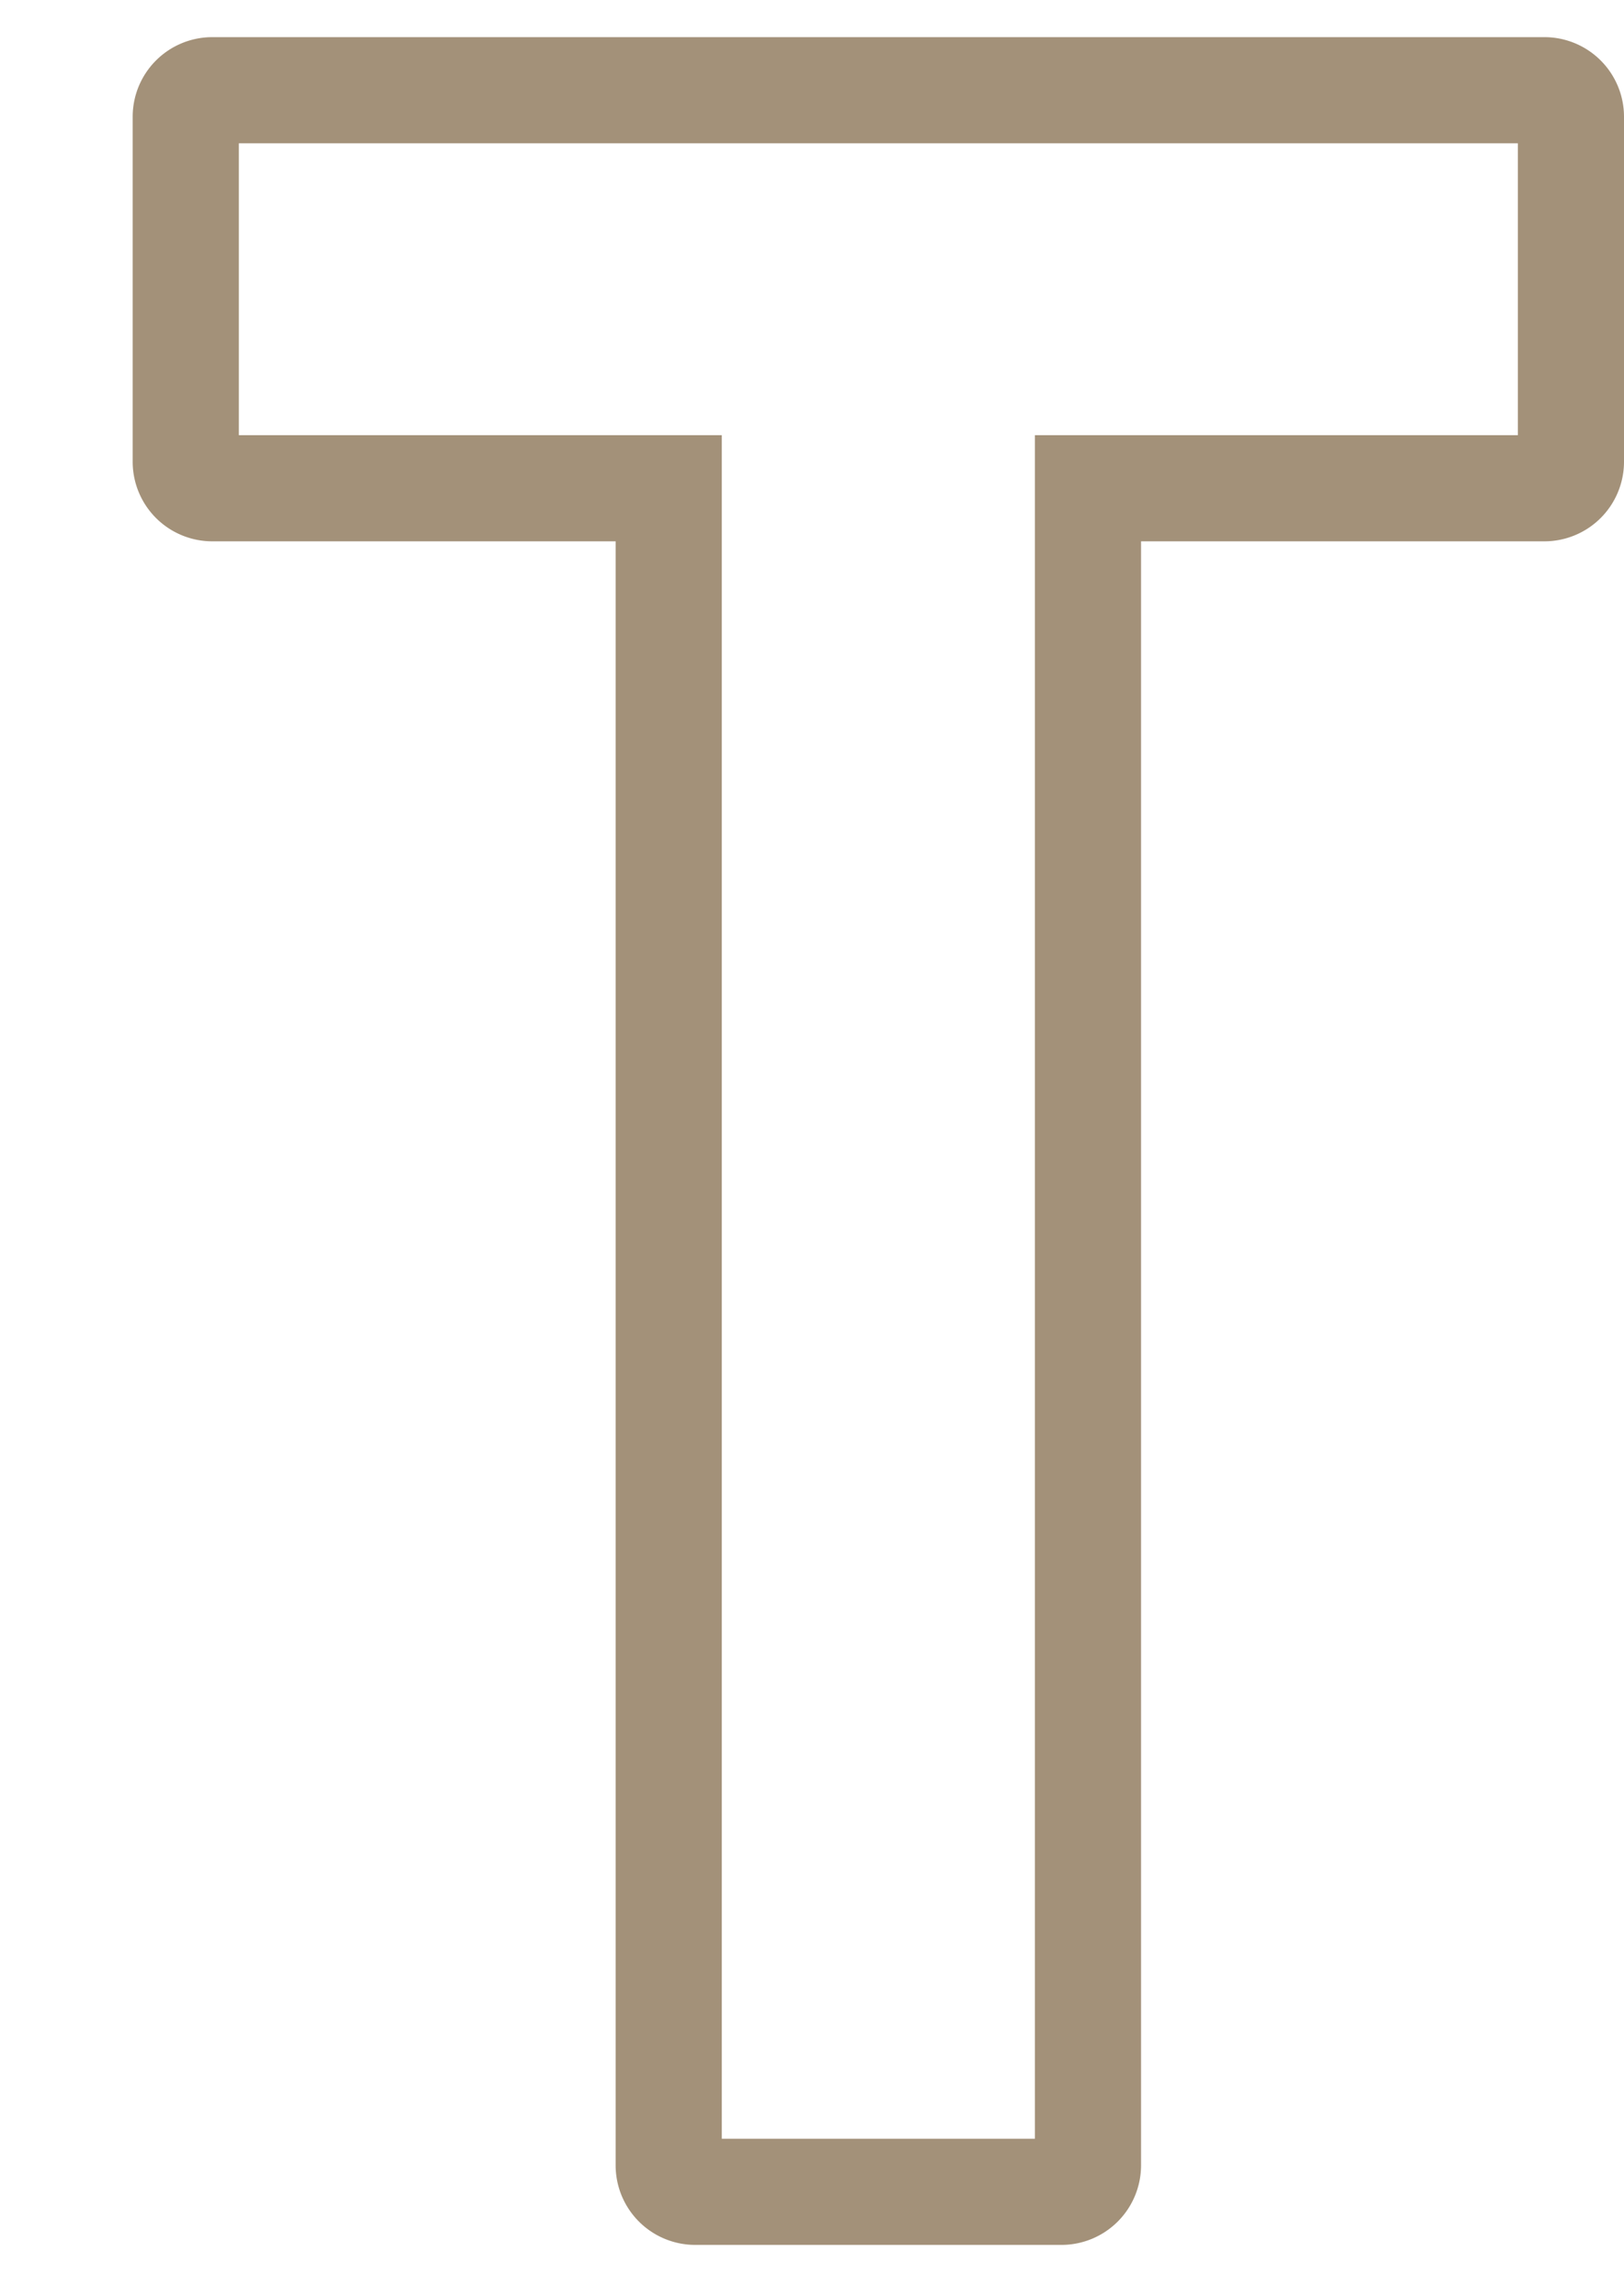 <svg id="レイヤー_1" data-name="レイヤー 1" xmlns="http://www.w3.org/2000/svg" viewBox="0 0 30.6 43"><defs><style>.cls-1{fill:#a39179;}</style></defs><title>text_concept</title><path class="cls-1" d="M20,42.3H13.1a1.5,1.5,0,0,1-1.5-1.5V10.2H4A1.5,1.5,0,0,1,2.5,8.7V2.2A1.5,1.5,0,0,1,4,.7H29.1a1.5,1.5,0,0,1,1.5,1.5V8.7a1.5,1.5,0,0,1-1.5,1.5H21.5V40.8A1.5,1.5,0,0,1,20,42.3Zm-6.4-2h5.9V8.2h9.1V2.7H4.5V8.2h9.1Z"/></svg>